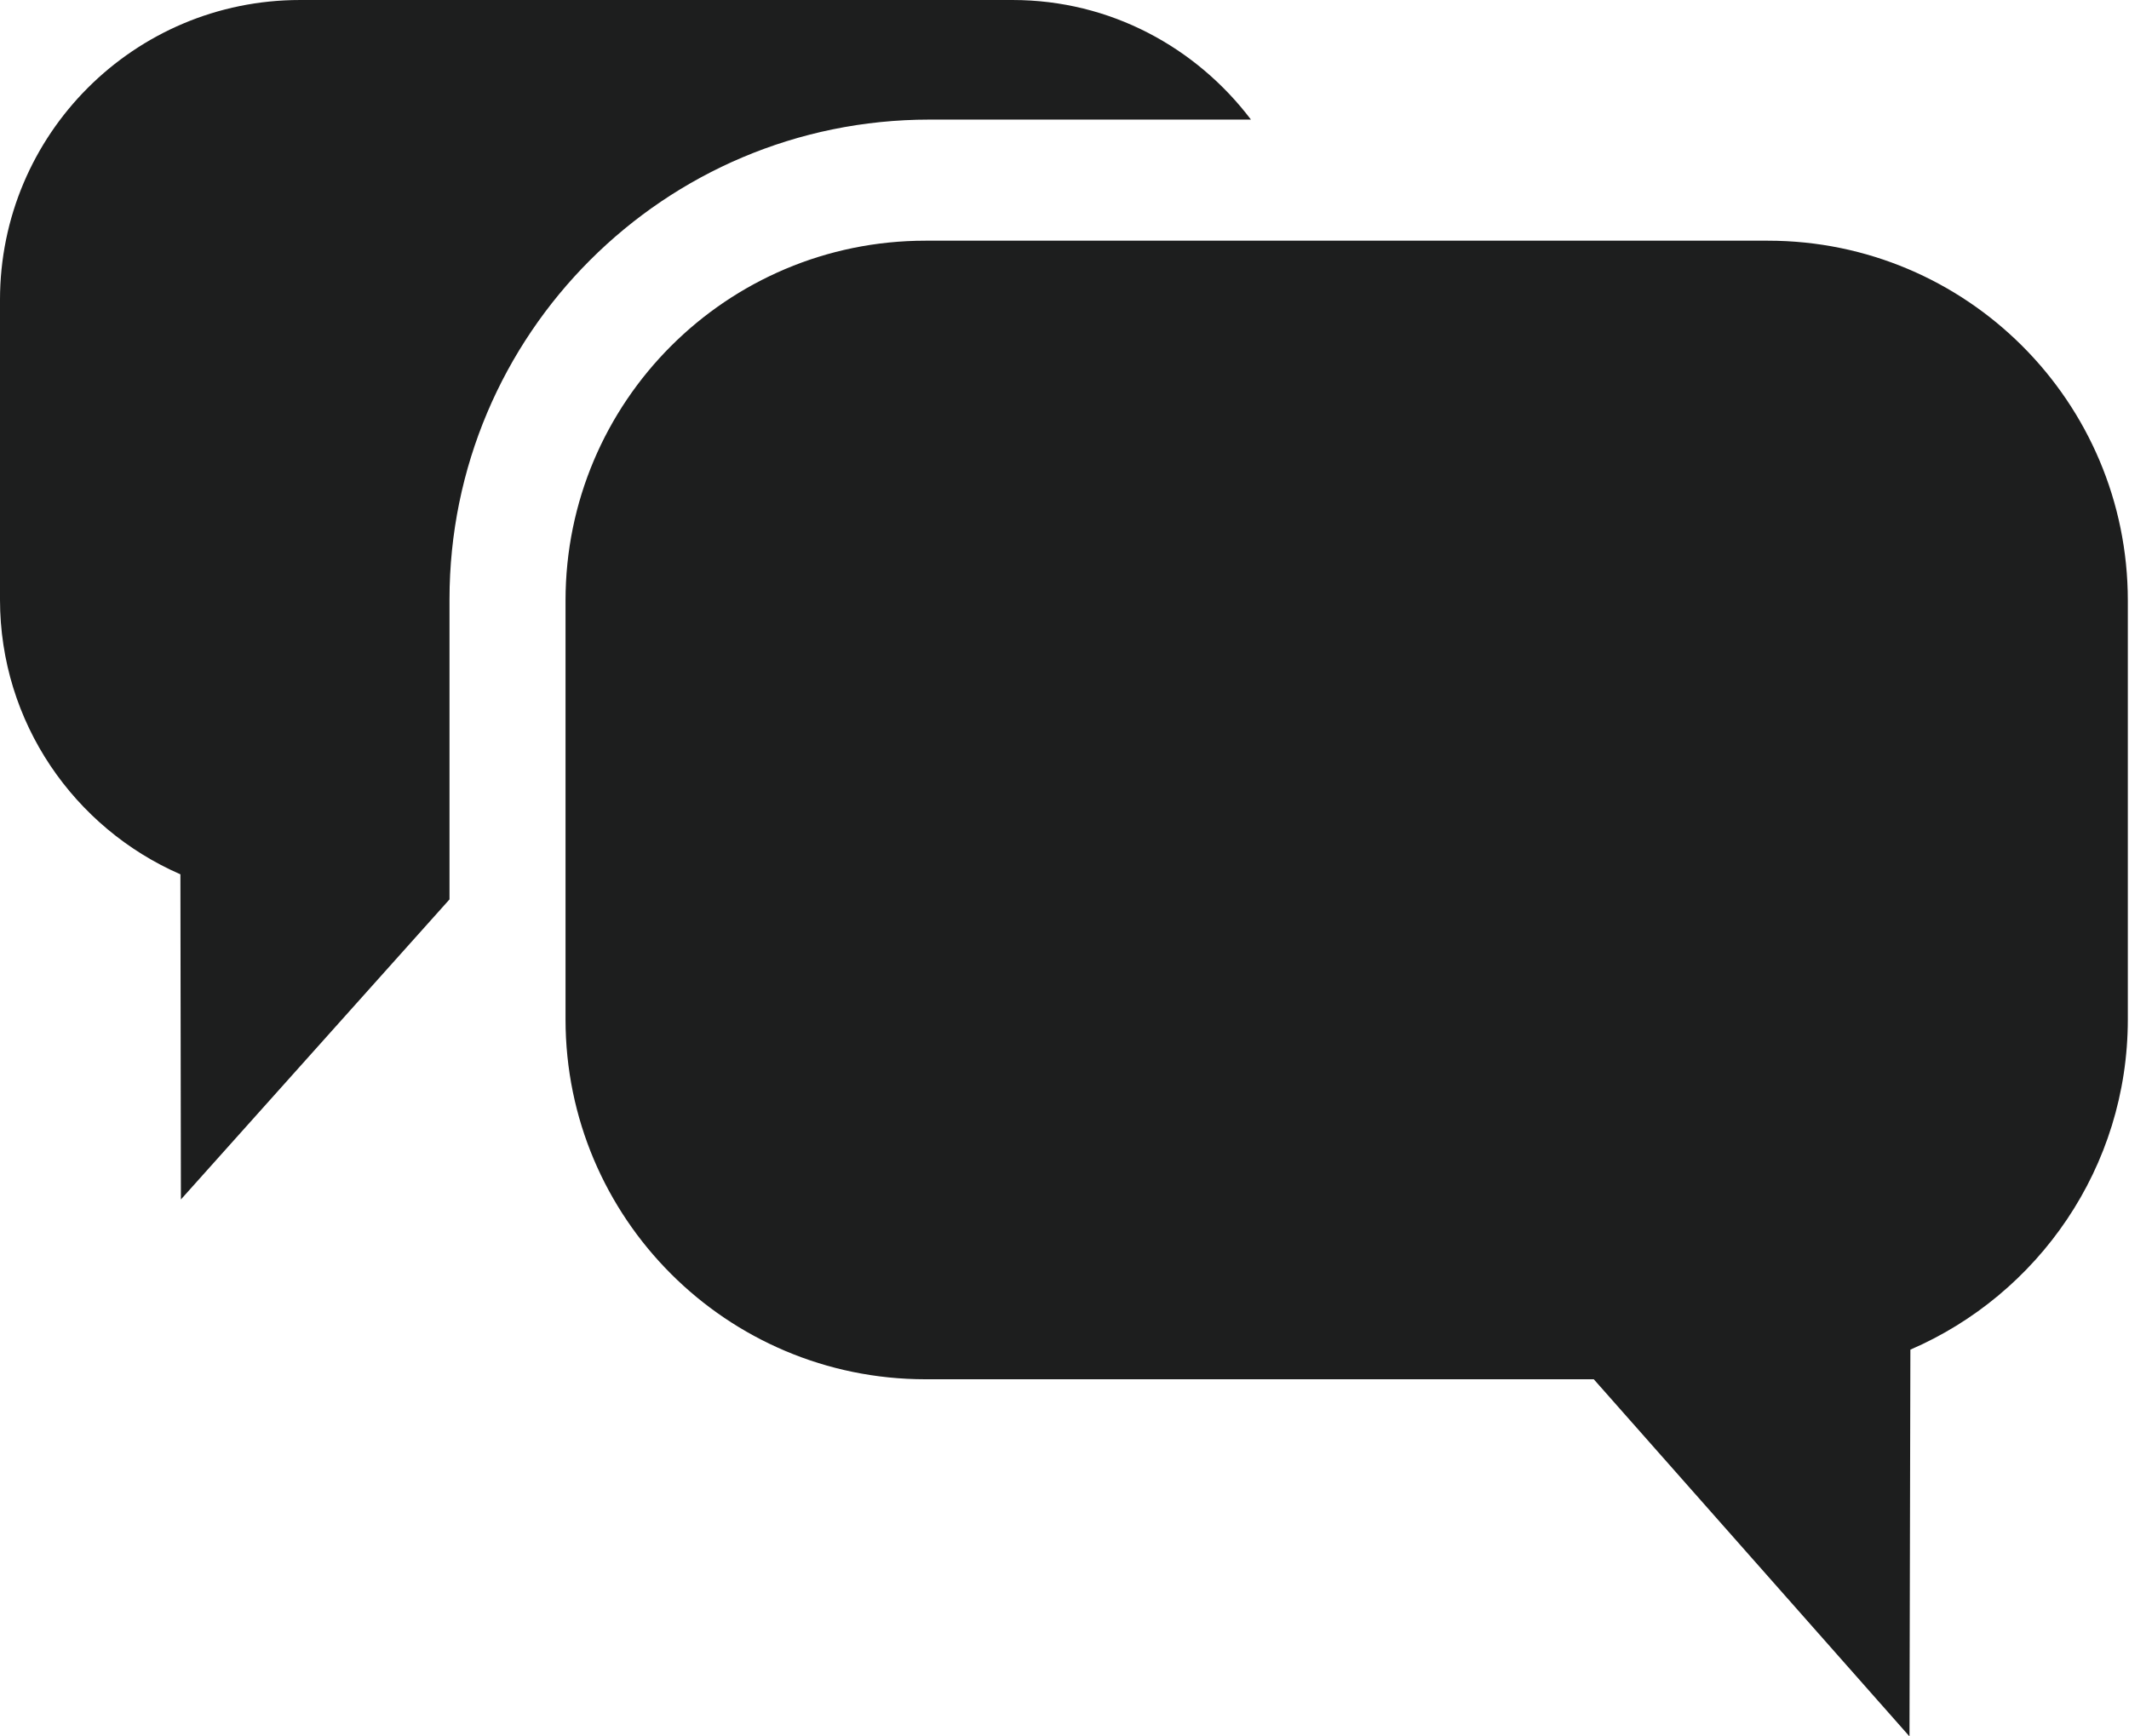<?xml version="1.0" encoding="UTF-8" standalone="no"?><svg xmlns="http://www.w3.org/2000/svg" xmlns:xlink="http://www.w3.org/1999/xlink" fill="#1d1e1e" height="31" preserveAspectRatio="xMidYMid meet" version="1" viewBox="-0.0 -0.0 38.0 31.0" width="38" zoomAndPan="magnify"><g id="change1_1"><path clip-rule="evenodd" d="m34.098 24.095l-0.016 6.905-5.635-6.376h-11.928c-3.548 0-6.425-2.877-6.425-6.426v-7.476c0-3.548 2.876-6.425 6.425-6.425h15.035c3.548 0 6.425 2.877 6.425 6.425v7.476c0 2.645-1.6 4.911-3.881 5.897zm-26.075-13.392v5.354l-4.794 5.357-9e-3 -5.805c-1.893-0.825-3.22-2.709-3.22-4.906v-5.349c0-2.958 2.396-5.354 5.355-5.354h12.719c1.743 0 3.277 0.846 4.254 2.135h-5.738c-4.732 0-8.567 3.835-8.567 8.568z" fill="inherit" fill-rule="evenodd"/></g></svg>